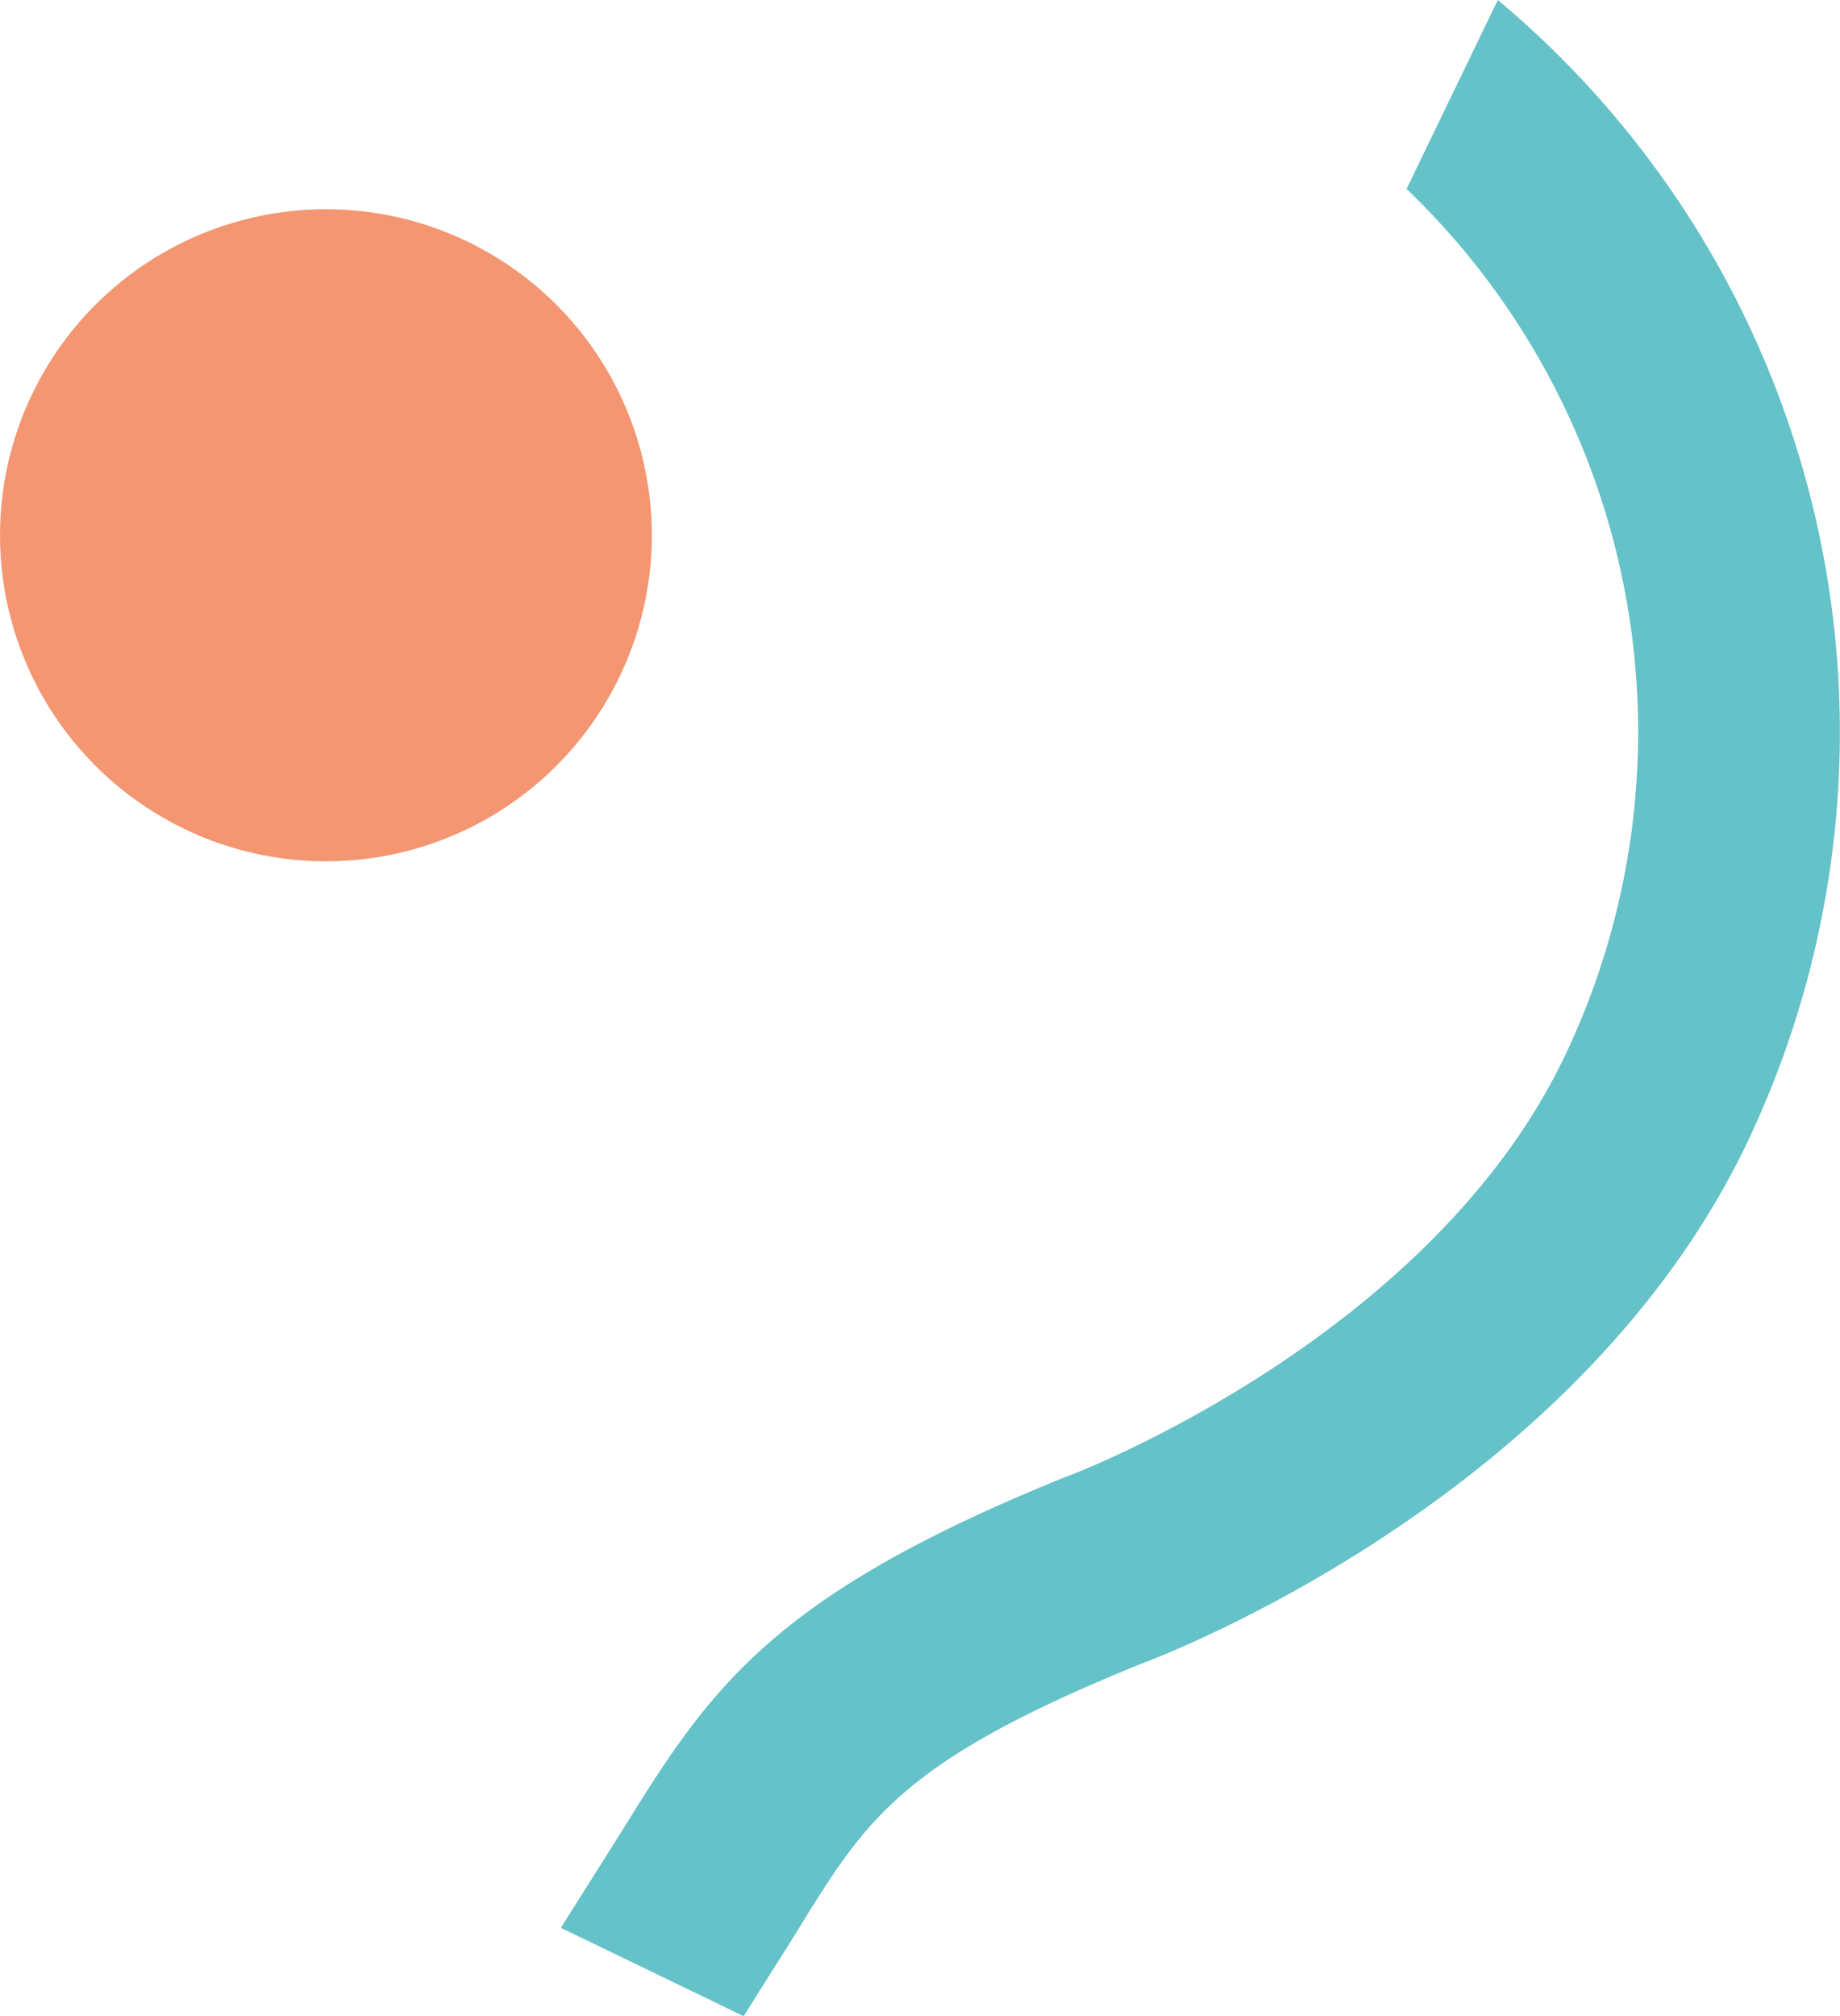 <svg xmlns="http://www.w3.org/2000/svg" viewBox="0 0 200.42 219.52"><defs><style>.cls-1{fill:#f39671;}.cls-2{fill:#64c2c8;}</style></defs><title>call-action-icona-1</title><g id="Livello_2" data-name="Livello 2"><g id="Livello_1-2" data-name="Livello 1"><circle class="cls-1" cx="35.5" cy="58.28" r="35.5"/><path class="cls-2" d="M170.32,115.24c-14.85,30.72-53.56,45.31-53.93,45.45l-.36.13c-31,12.55-38.19,22.28-47.41,37.12-.58.93-1.17,1.88-1.79,2.86l-5.74,9.1L81,219.52l4.41-7c.65-1,1.26-2,1.87-3,7.14-11.5,11.08-17.84,36.85-28.3,3.83-1.43,47.63-18.5,66-56.44A103.93,103.93,0,0,0,163.15,0l-9.94,20.57A81.91,81.91,0,0,1,170.32,115.24Z"/></g></g></svg>
